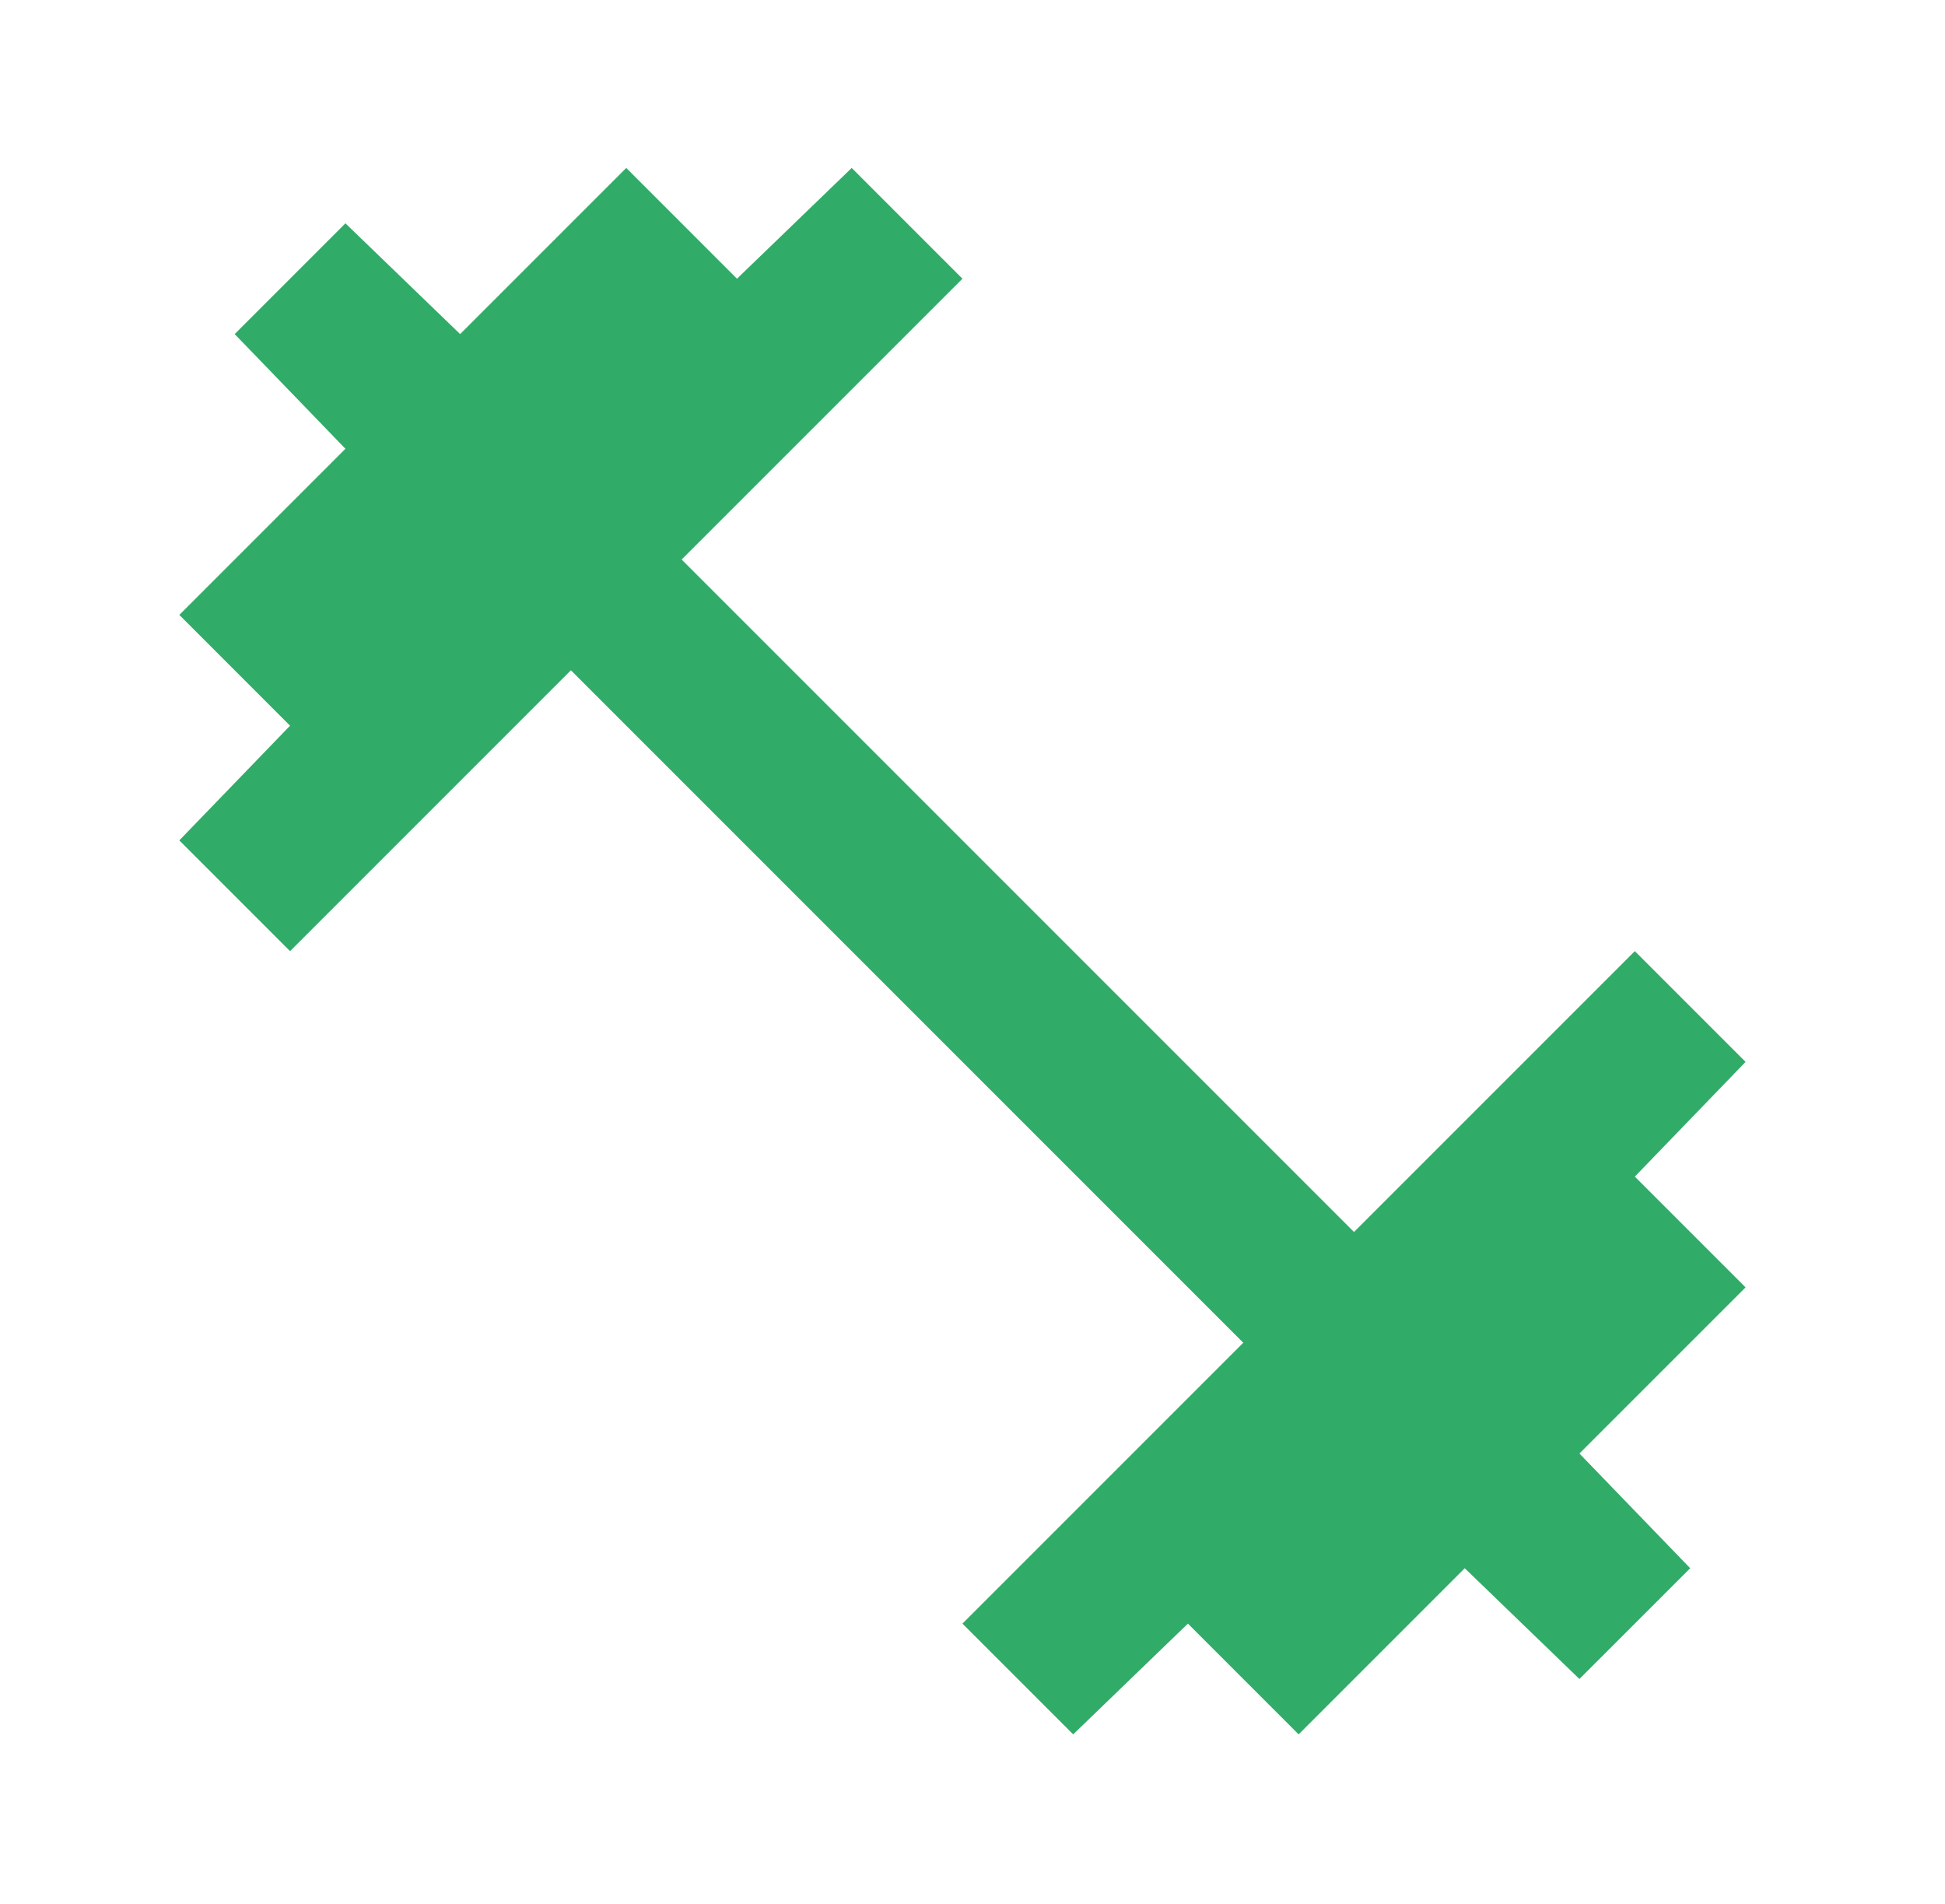 <svg xmlns="http://www.w3.org/2000/svg" width="47" height="46" viewBox="0 0 47 46" fill="none"><g id="fitness_center"><mask id="mask0_164_1549" style="mask-type:alpha" maskUnits="userSpaceOnUse" x="0" y="0" width="47" height="46"><rect id="Bounding box" x="0.319" y="0.043" width="45.876" height="45.876" fill="#D9D9D9"></rect></mask><g mask="url(#mask0_164_1549)"><path id="fitness_center_2" d="M25.933 41.905L23.257 39.229L30.043 32.443L13.795 16.195L7.009 22.981L4.333 20.305L7.009 17.534L4.333 14.857L8.347 10.843L5.671 8.072L8.347 5.396L11.119 8.072L15.133 4.058L17.809 6.734L20.581 4.058L23.257 6.734L16.471 13.519L32.719 29.767L39.505 22.981L42.181 25.657L39.505 28.429L42.181 31.105L38.166 35.119L40.843 37.891L38.166 40.567L35.395 37.891L31.381 41.905L28.705 39.229L25.933 41.905Z" fill="#30AC68"></path></g></g></svg>
